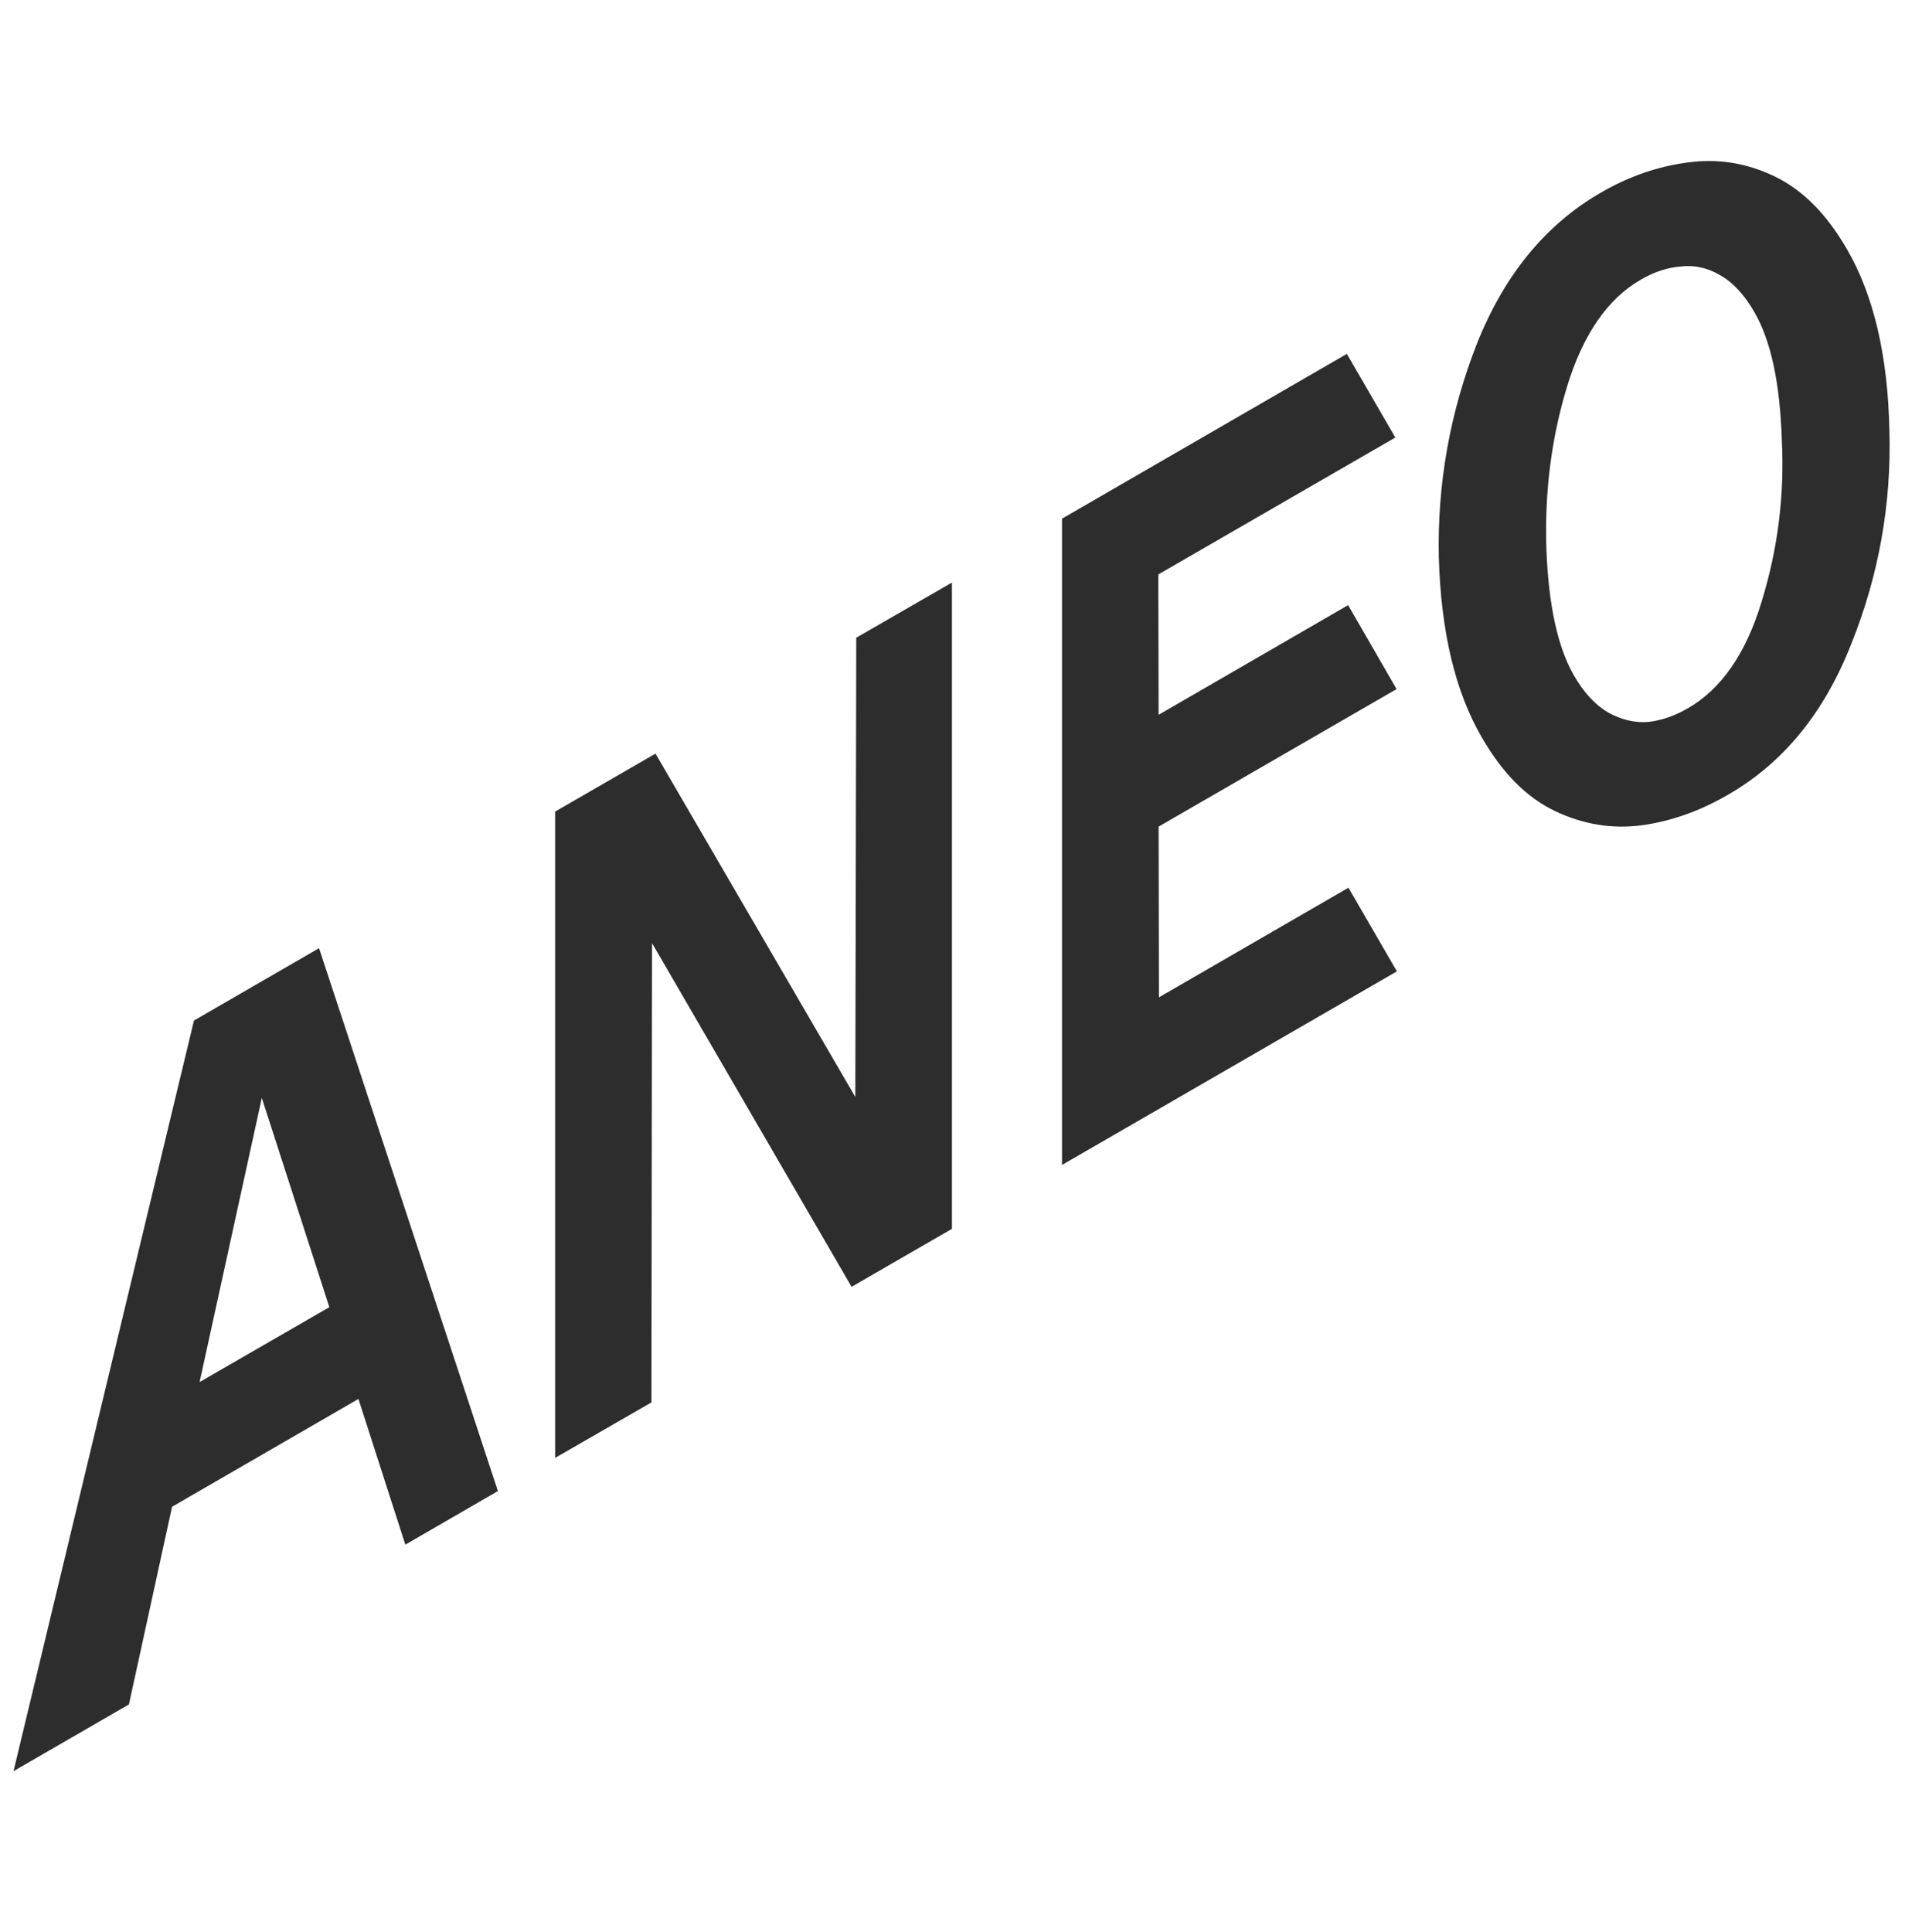 <svg xmlns="http://www.w3.org/2000/svg" fill="none" viewBox="0 0 71 72" height="72" width="71">
<path fill="#2D2D2D" d="M7.229 38.029L0.504 66L4.805 63.514L6.413 56.147L13.359 52.131L15.107 57.56L18.557 55.563L11.891 35.333L7.229 38.029ZM7.439 51.501L9.758 40.913L12.275 48.711L7.439 51.501ZM31.913 23.764L31.878 40.878L24.431 28.083L20.69 30.243V54.326L24.279 52.26L24.302 35.146L31.738 47.952L35.479 45.792V21.709L31.913 23.764ZM43.194 37.165L43.182 30.803L52.051 25.678L50.245 22.55L43.182 26.636L43.171 21.406L52.005 16.304L50.198 13.187L39.581 19.328V43.411L52.063 36.197L50.257 33.08L43.194 37.165ZM70.418 16.024C70.36 13.257 69.836 11.016 68.845 9.3C68.076 7.969 67.179 7.07 66.13 6.568C65.081 6.066 64.009 5.903 62.913 6.054C61.806 6.195 60.711 6.568 59.65 7.187C57.611 8.366 56.072 10.234 55.047 12.802C54.044 15.359 53.566 18.009 53.625 20.775C53.706 23.53 54.231 25.772 55.233 27.488C56.002 28.819 56.9 29.718 57.948 30.22C58.997 30.721 60.069 30.897 61.177 30.756C62.284 30.605 63.368 30.22 64.428 29.601C66.468 28.422 67.994 26.554 68.997 23.997C70.022 21.441 70.5 18.779 70.418 16.024ZM65.652 22.433C65.069 24.359 64.148 25.678 62.913 26.39C62.412 26.682 61.922 26.846 61.421 26.904C60.92 26.939 60.431 26.822 59.941 26.554C59.464 26.274 59.032 25.818 58.659 25.165C58.053 24.114 57.715 22.55 57.634 20.46C57.564 18.347 57.82 16.328 58.403 14.413C58.997 12.463 59.918 11.133 61.153 10.421C61.654 10.129 62.156 9.965 62.657 9.93C63.146 9.872 63.636 9.977 64.114 10.257C64.591 10.526 65.023 10.992 65.395 11.646C66.001 12.697 66.34 14.273 66.409 16.386C66.514 18.464 66.258 20.472 65.652 22.433Z"></path>
</svg>
